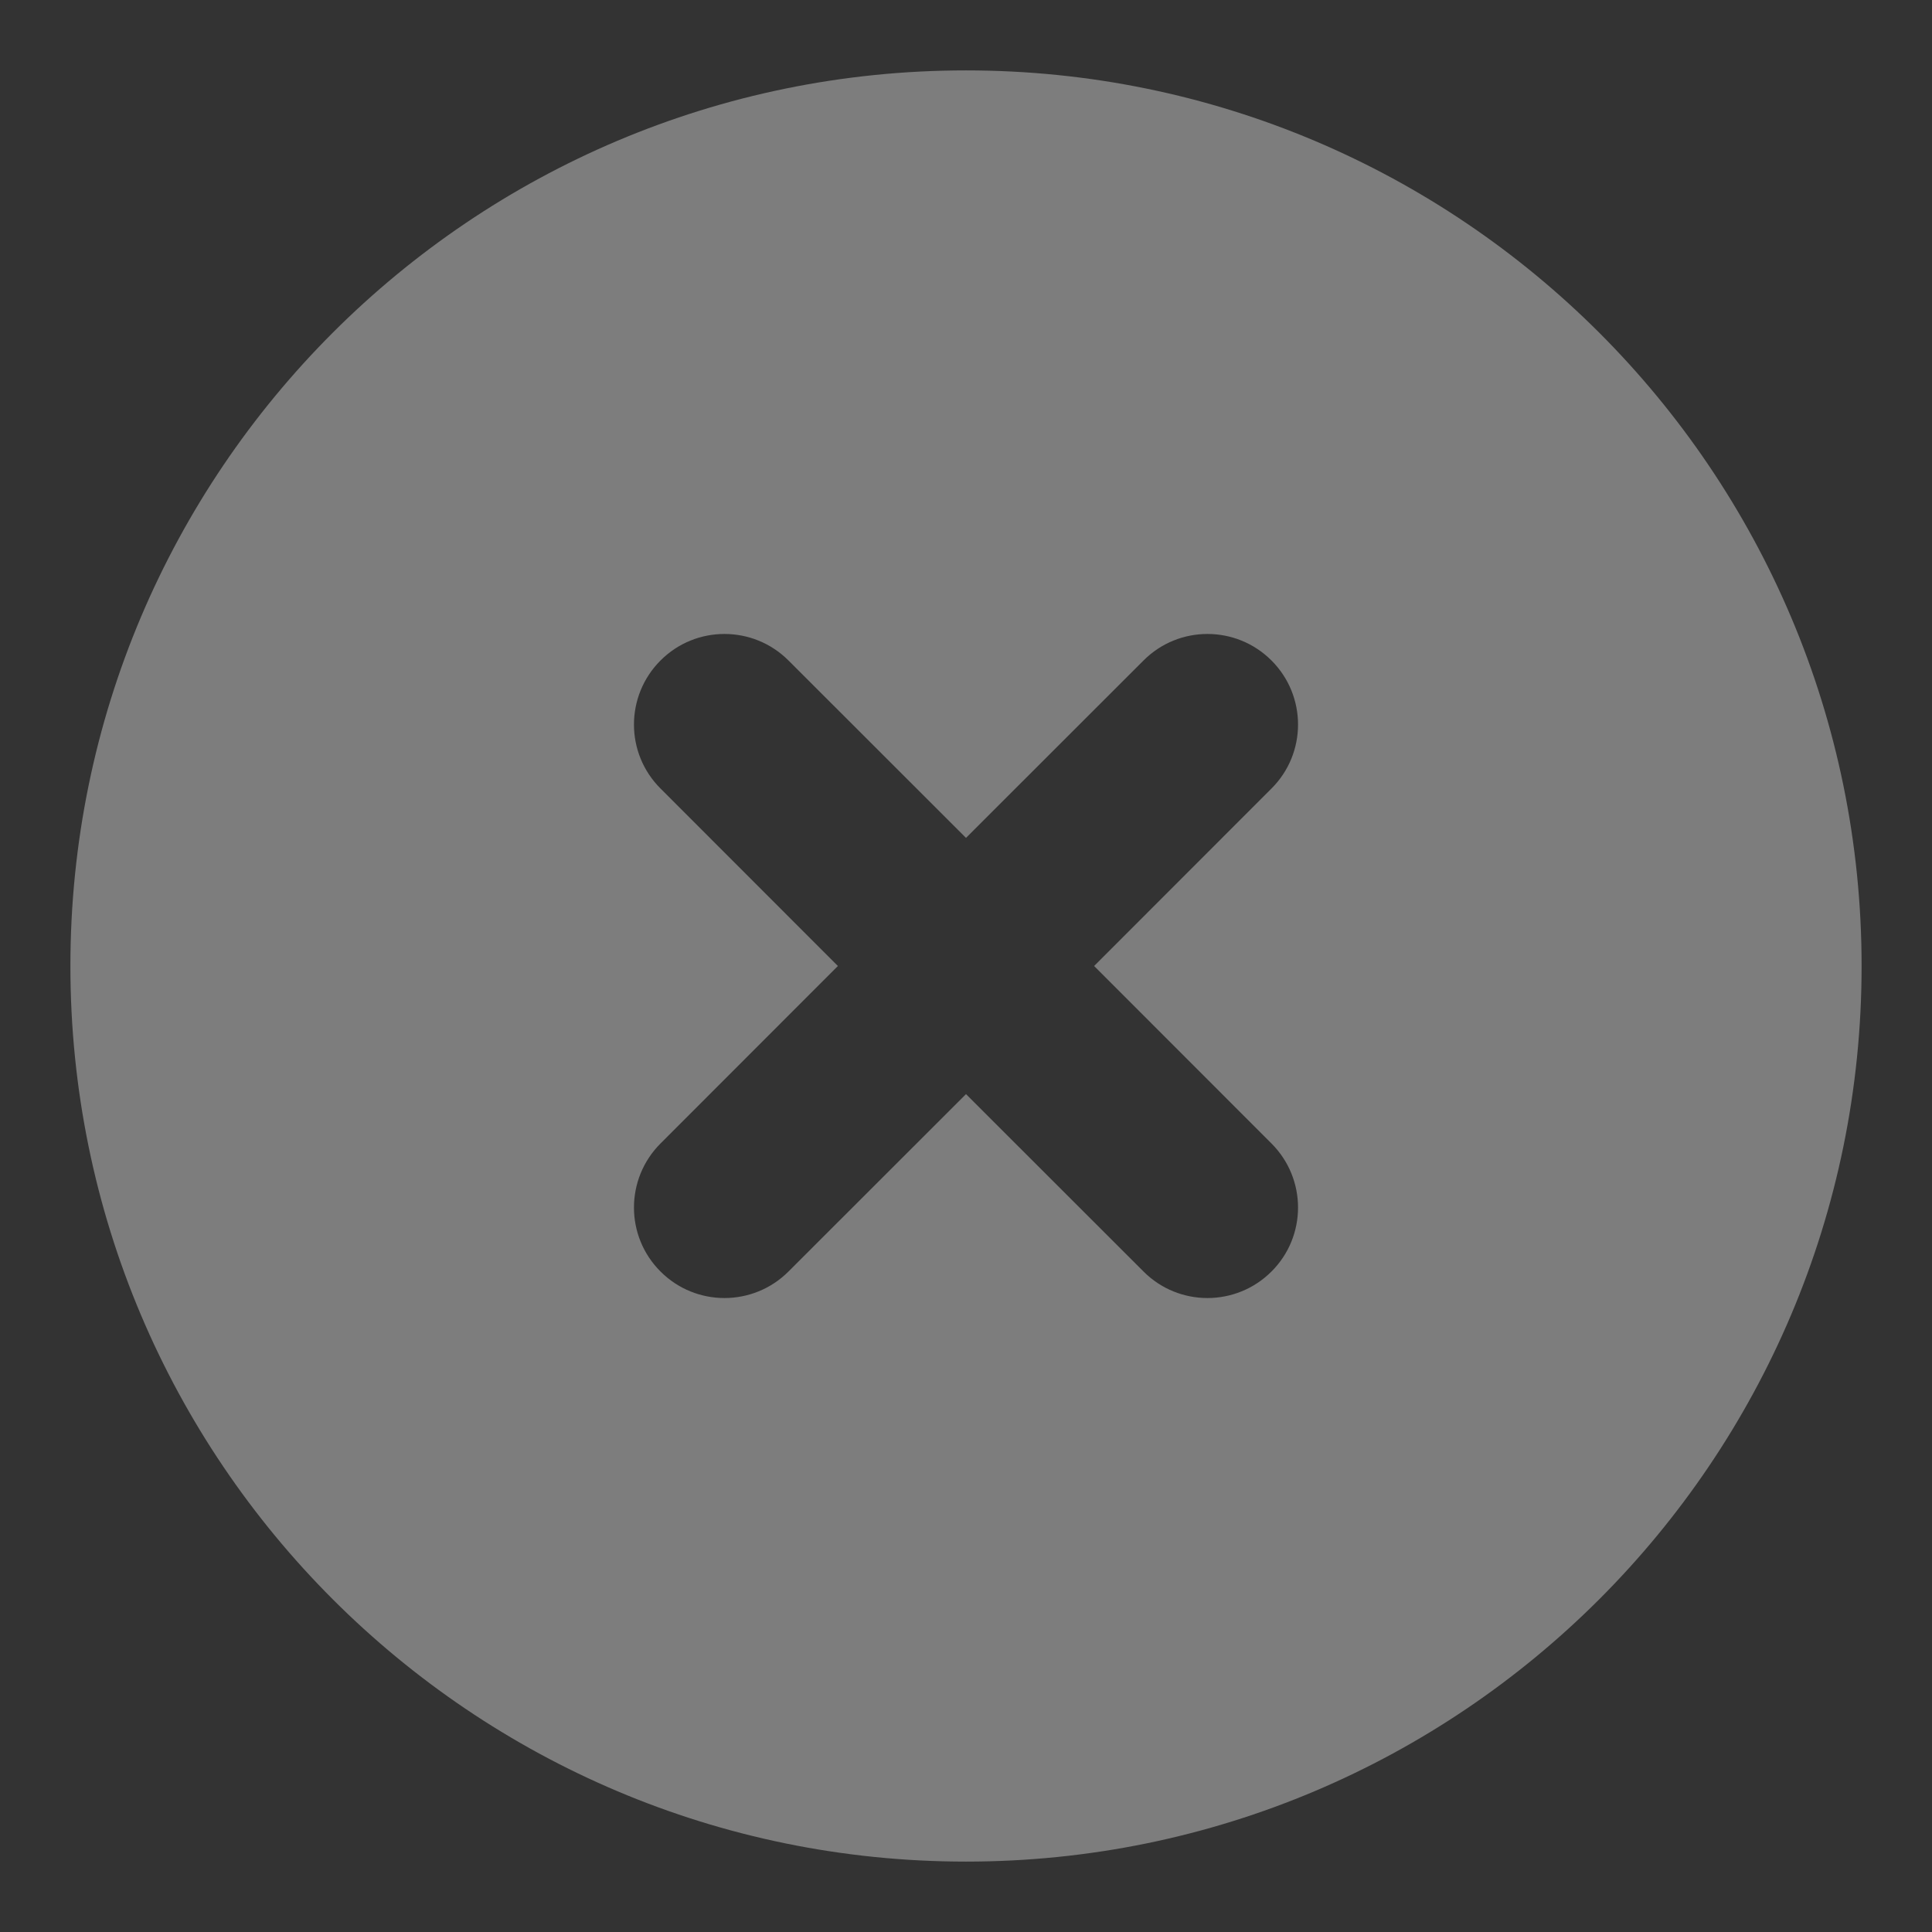 <svg width="16" height="16" viewBox="0 0 16 16" fill="none" xmlns="http://www.w3.org/2000/svg">
<rect x="0" y="0" width="16" height="16" fill="#333333" stroke="none"/>
<g opacity="0.36">
<path fill-rule="evenodd" clip-rule="evenodd" d="M8 0.583C3.904 0.583 0.583 3.904 0.583 8C0.583 12.096 3.904 15.417 8 15.417C12.096 15.417 15.417 12.096 15.417 8C15.417 3.904 12.096 0.583 8 0.583ZM5.47 5.47C5.762 5.177 6.237 5.177 6.53 5.47L8 6.939L9.47 5.47C9.762 5.177 10.237 5.177 10.53 5.47C10.823 5.763 10.823 6.238 10.53 6.53L9.061 8L10.53 9.47C10.823 9.763 10.823 10.238 10.53 10.53C10.237 10.823 9.762 10.823 9.47 10.53L8 9.061L6.53 10.53C6.237 10.823 5.762 10.823 5.47 10.53C5.177 10.238 5.177 9.763 5.47 9.47L6.939 8L5.47 6.53C5.177 6.238 5.177 5.763 5.47 5.47Z" fill="white"/>
</g>
</svg>
